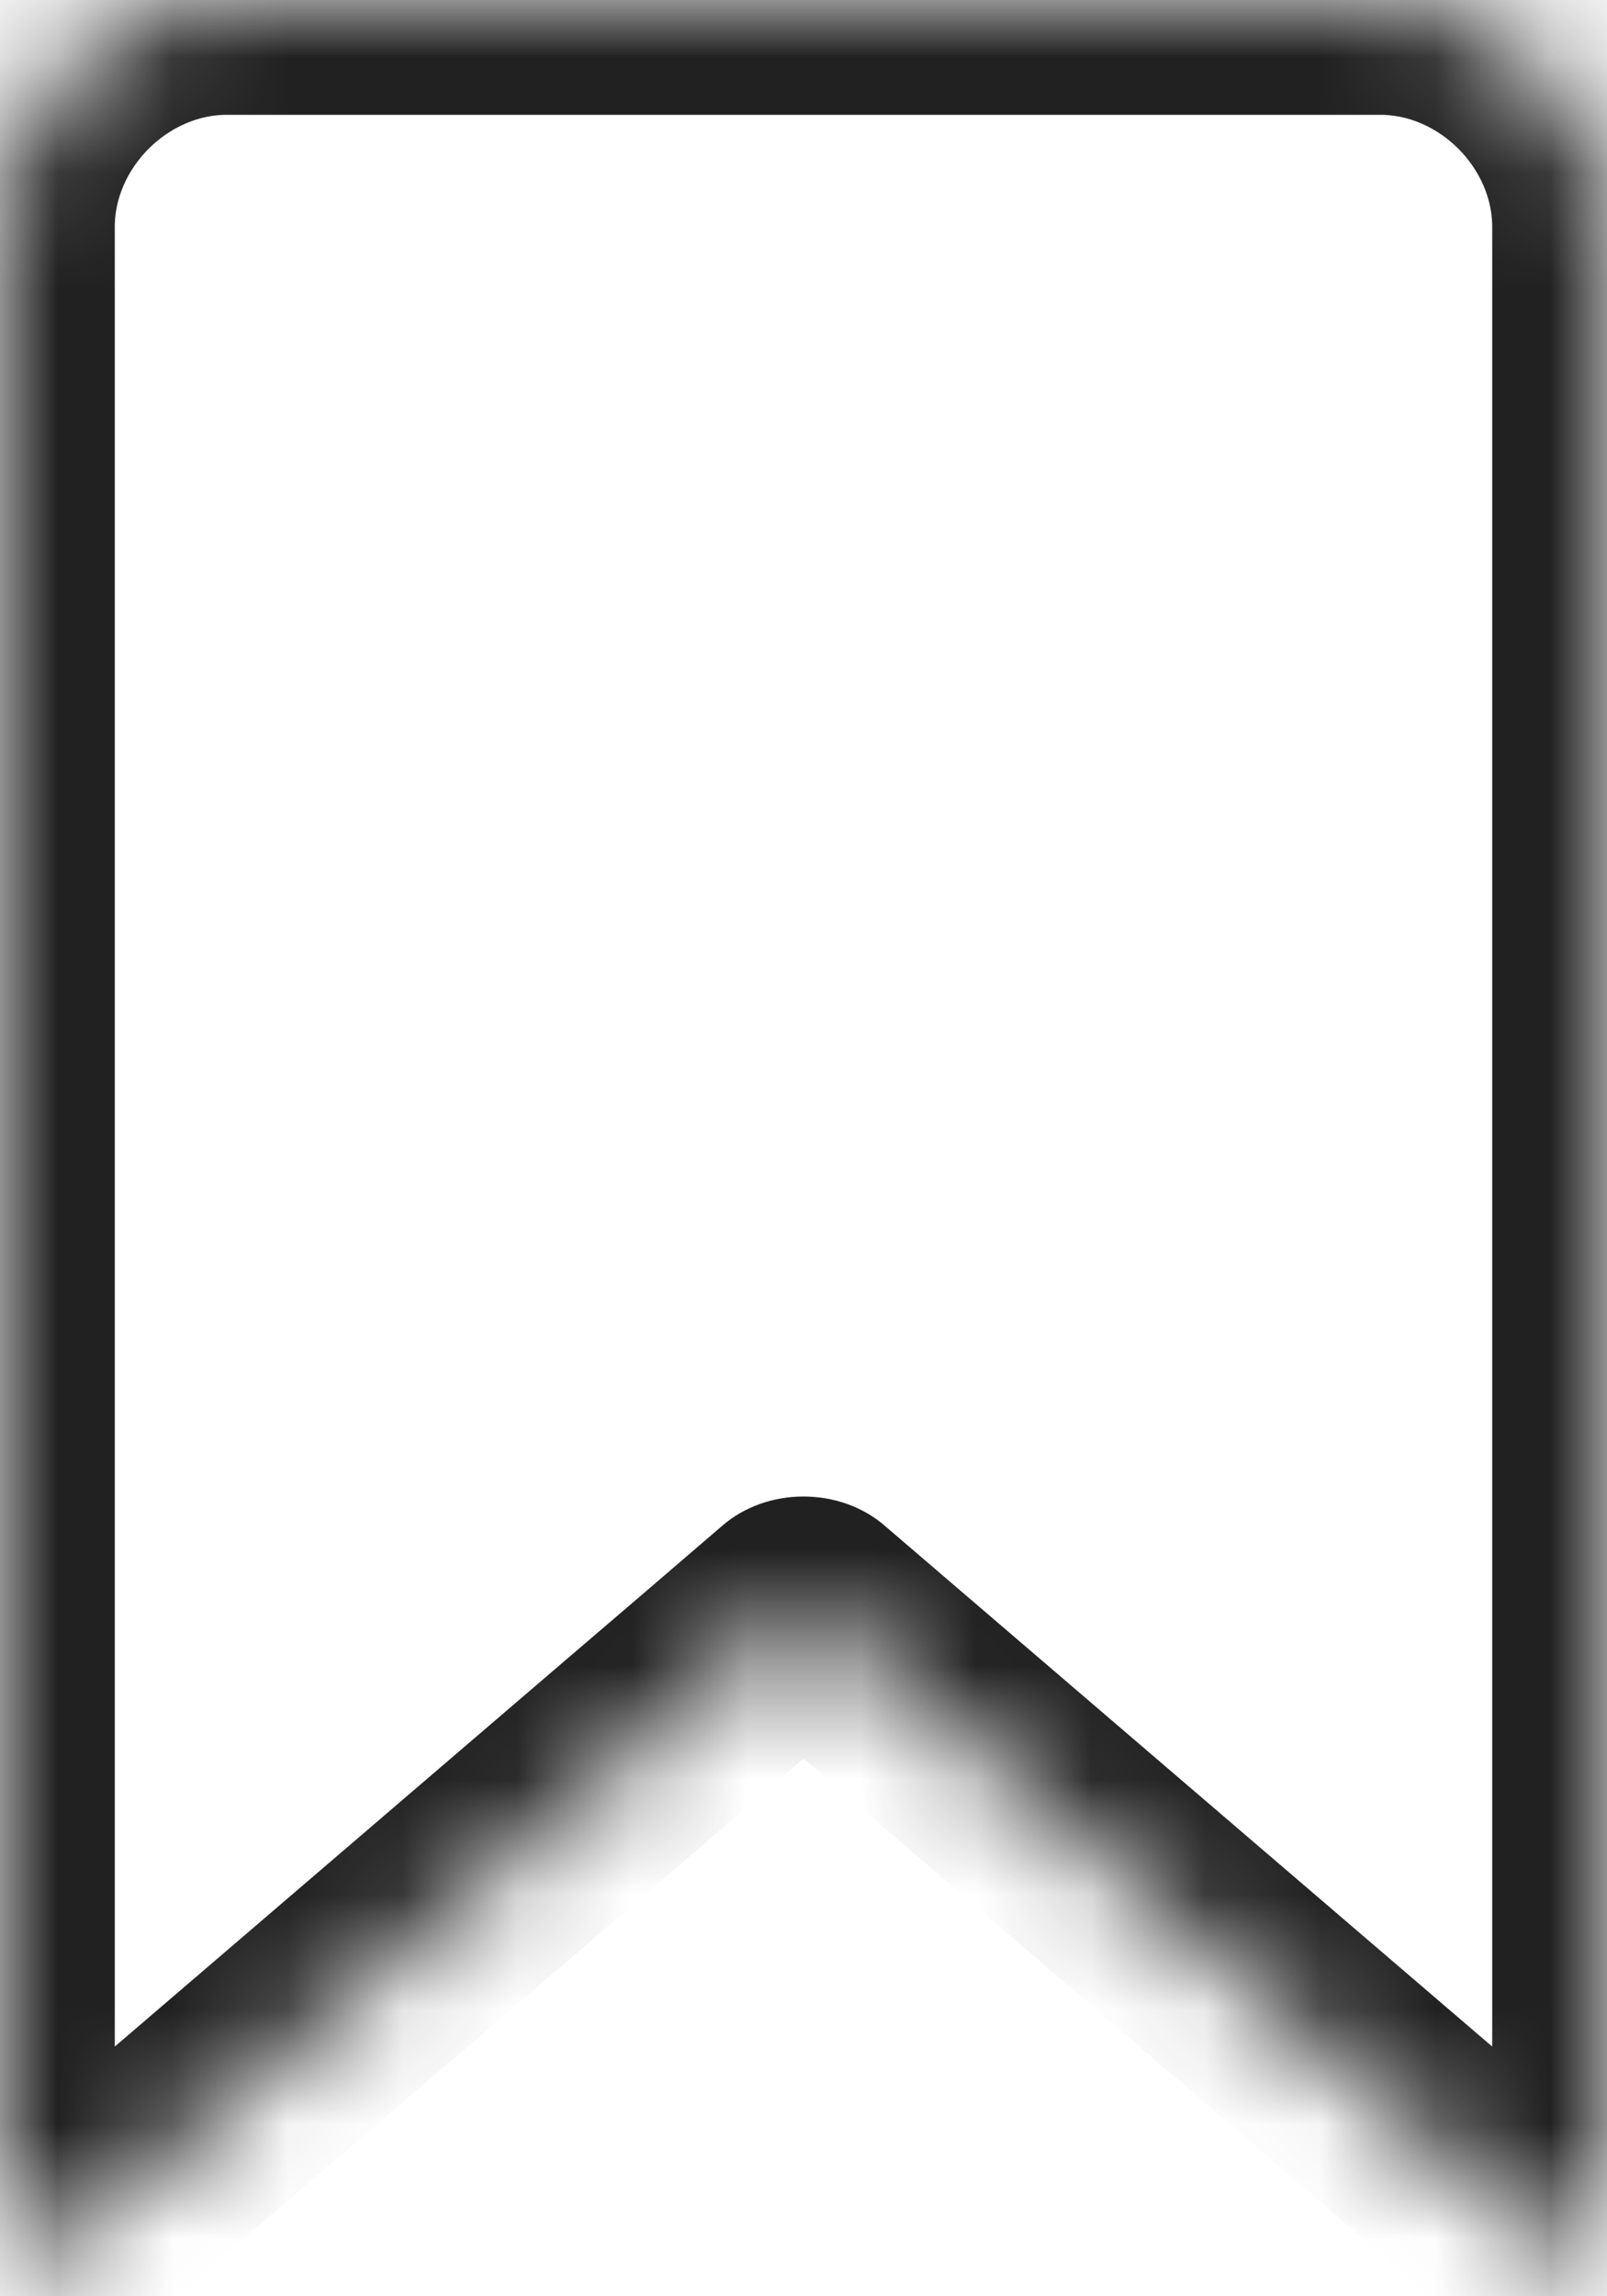 <?xml version="1.0" encoding="UTF-8"?> <svg xmlns="http://www.w3.org/2000/svg" width="14" height="20" viewBox="0 0 14 20" fill="none"><mask id="path-1-inside-1_250_33" fill="white"><path d="M0 2C0 0.895 0.895 0 2 0H12C13.105 0 14 0.895 14 2V19.348C14 19.604 13.699 19.742 13.505 19.576L7.065 14.056C7.028 14.024 6.972 14.024 6.935 14.056L0.495 19.576C0.301 19.742 0 19.604 0 19.348V2Z"></path></mask><path d="M2 -1C2 -0.333 2 0.333 2 1C3.158 1 4.315 1 5.473 1C7.648 1 9.824 1 12 1C12.532 0.986 13.014 1.468 13 2C13 7.783 13 13.565 13 19.348C12.979 18.775 13.735 18.428 14.156 18.816C12.009 16.976 9.862 15.136 7.716 13.296C7.322 12.947 6.678 12.947 6.284 13.296C5.806 13.707 5.328 14.117 4.849 14.526C3.181 15.956 1.513 17.386 -0.156 18.816C0.265 18.428 1.021 18.775 1 19.348C1 13.675 1 8.003 1 2.331C1 2.221 1 2.11 1 2C0.986 1.468 1.468 0.986 2 1C2 0.333 2 -0.333 2 -1C0.401 -1.038 -1.038 0.401 -1 2C-1 2.11 -1 2.221 -1 2.331C-1 8.003 -1 13.675 -1 19.348C-1.049 20.408 0.373 21.062 1.146 20.335C2.814 18.905 4.483 17.475 6.151 16.045C6.629 15.635 7.107 15.225 7.586 14.815C7.263 15.101 6.737 15.101 6.414 14.815C8.561 16.655 10.707 18.495 12.854 20.335C13.627 21.062 15.049 20.408 15 19.348C15 13.565 15 7.783 15 2C15.038 0.401 13.599 -1.038 12 -1C9.824 -1 7.648 -1 5.473 -1C4.315 -1 3.158 -1 2 -1ZM2 1V-1V1Z" fill="#212121" mask="url(#path-1-inside-1_250_33)"></path></svg> 